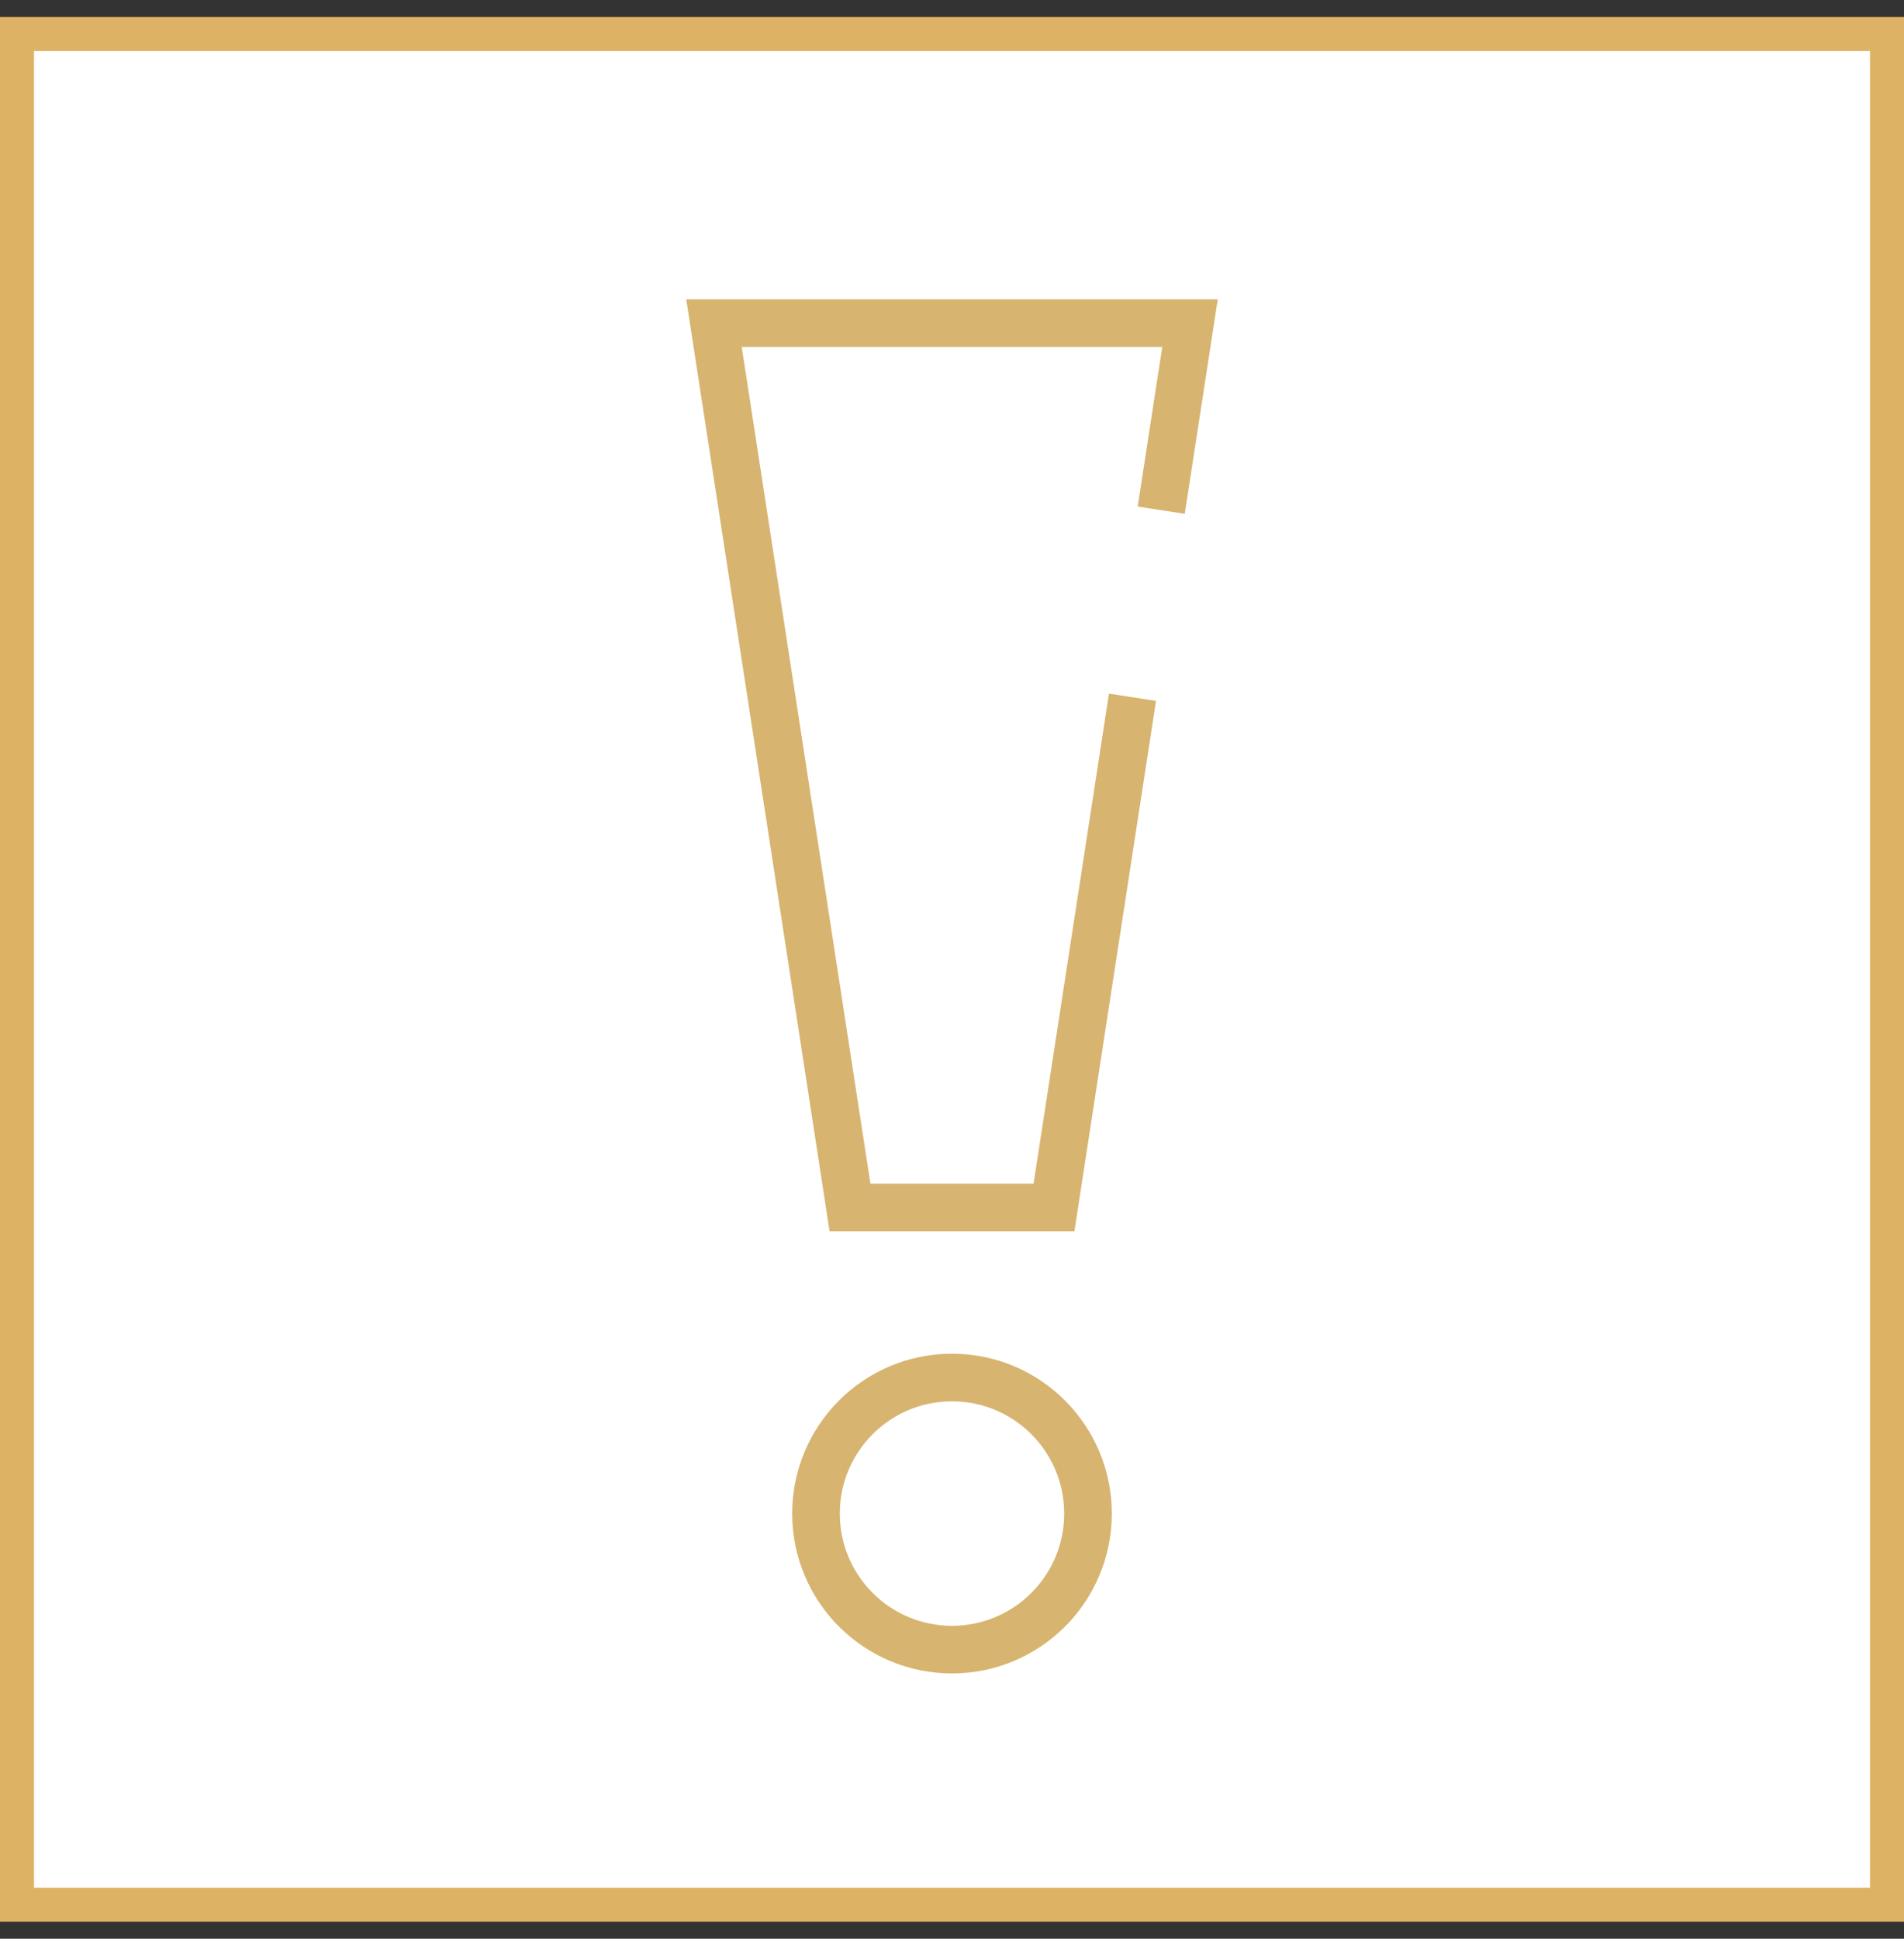 <?xml version="1.0" encoding="UTF-8"?> <svg xmlns="http://www.w3.org/2000/svg" width="56" height="57" viewBox="0 0 56 57" fill="none"><rect x="0" y="0" width="56" height="57" fill="#333333" stroke="none"/><rect x="0.5" y="1" width="55" height="55" fill="white"></rect><rect x="0.5" y="1" width="55" height="55" stroke="#DEB265"></rect><circle cx="28" cy="44.5" r="4" stroke="#D7B470" stroke-width="1.4"></circle><path d="M33.308 20.5L31 35.5H25L21 9.5H35L34.154 15" stroke="#D7B470" stroke-width="1.4"></path></svg> 
